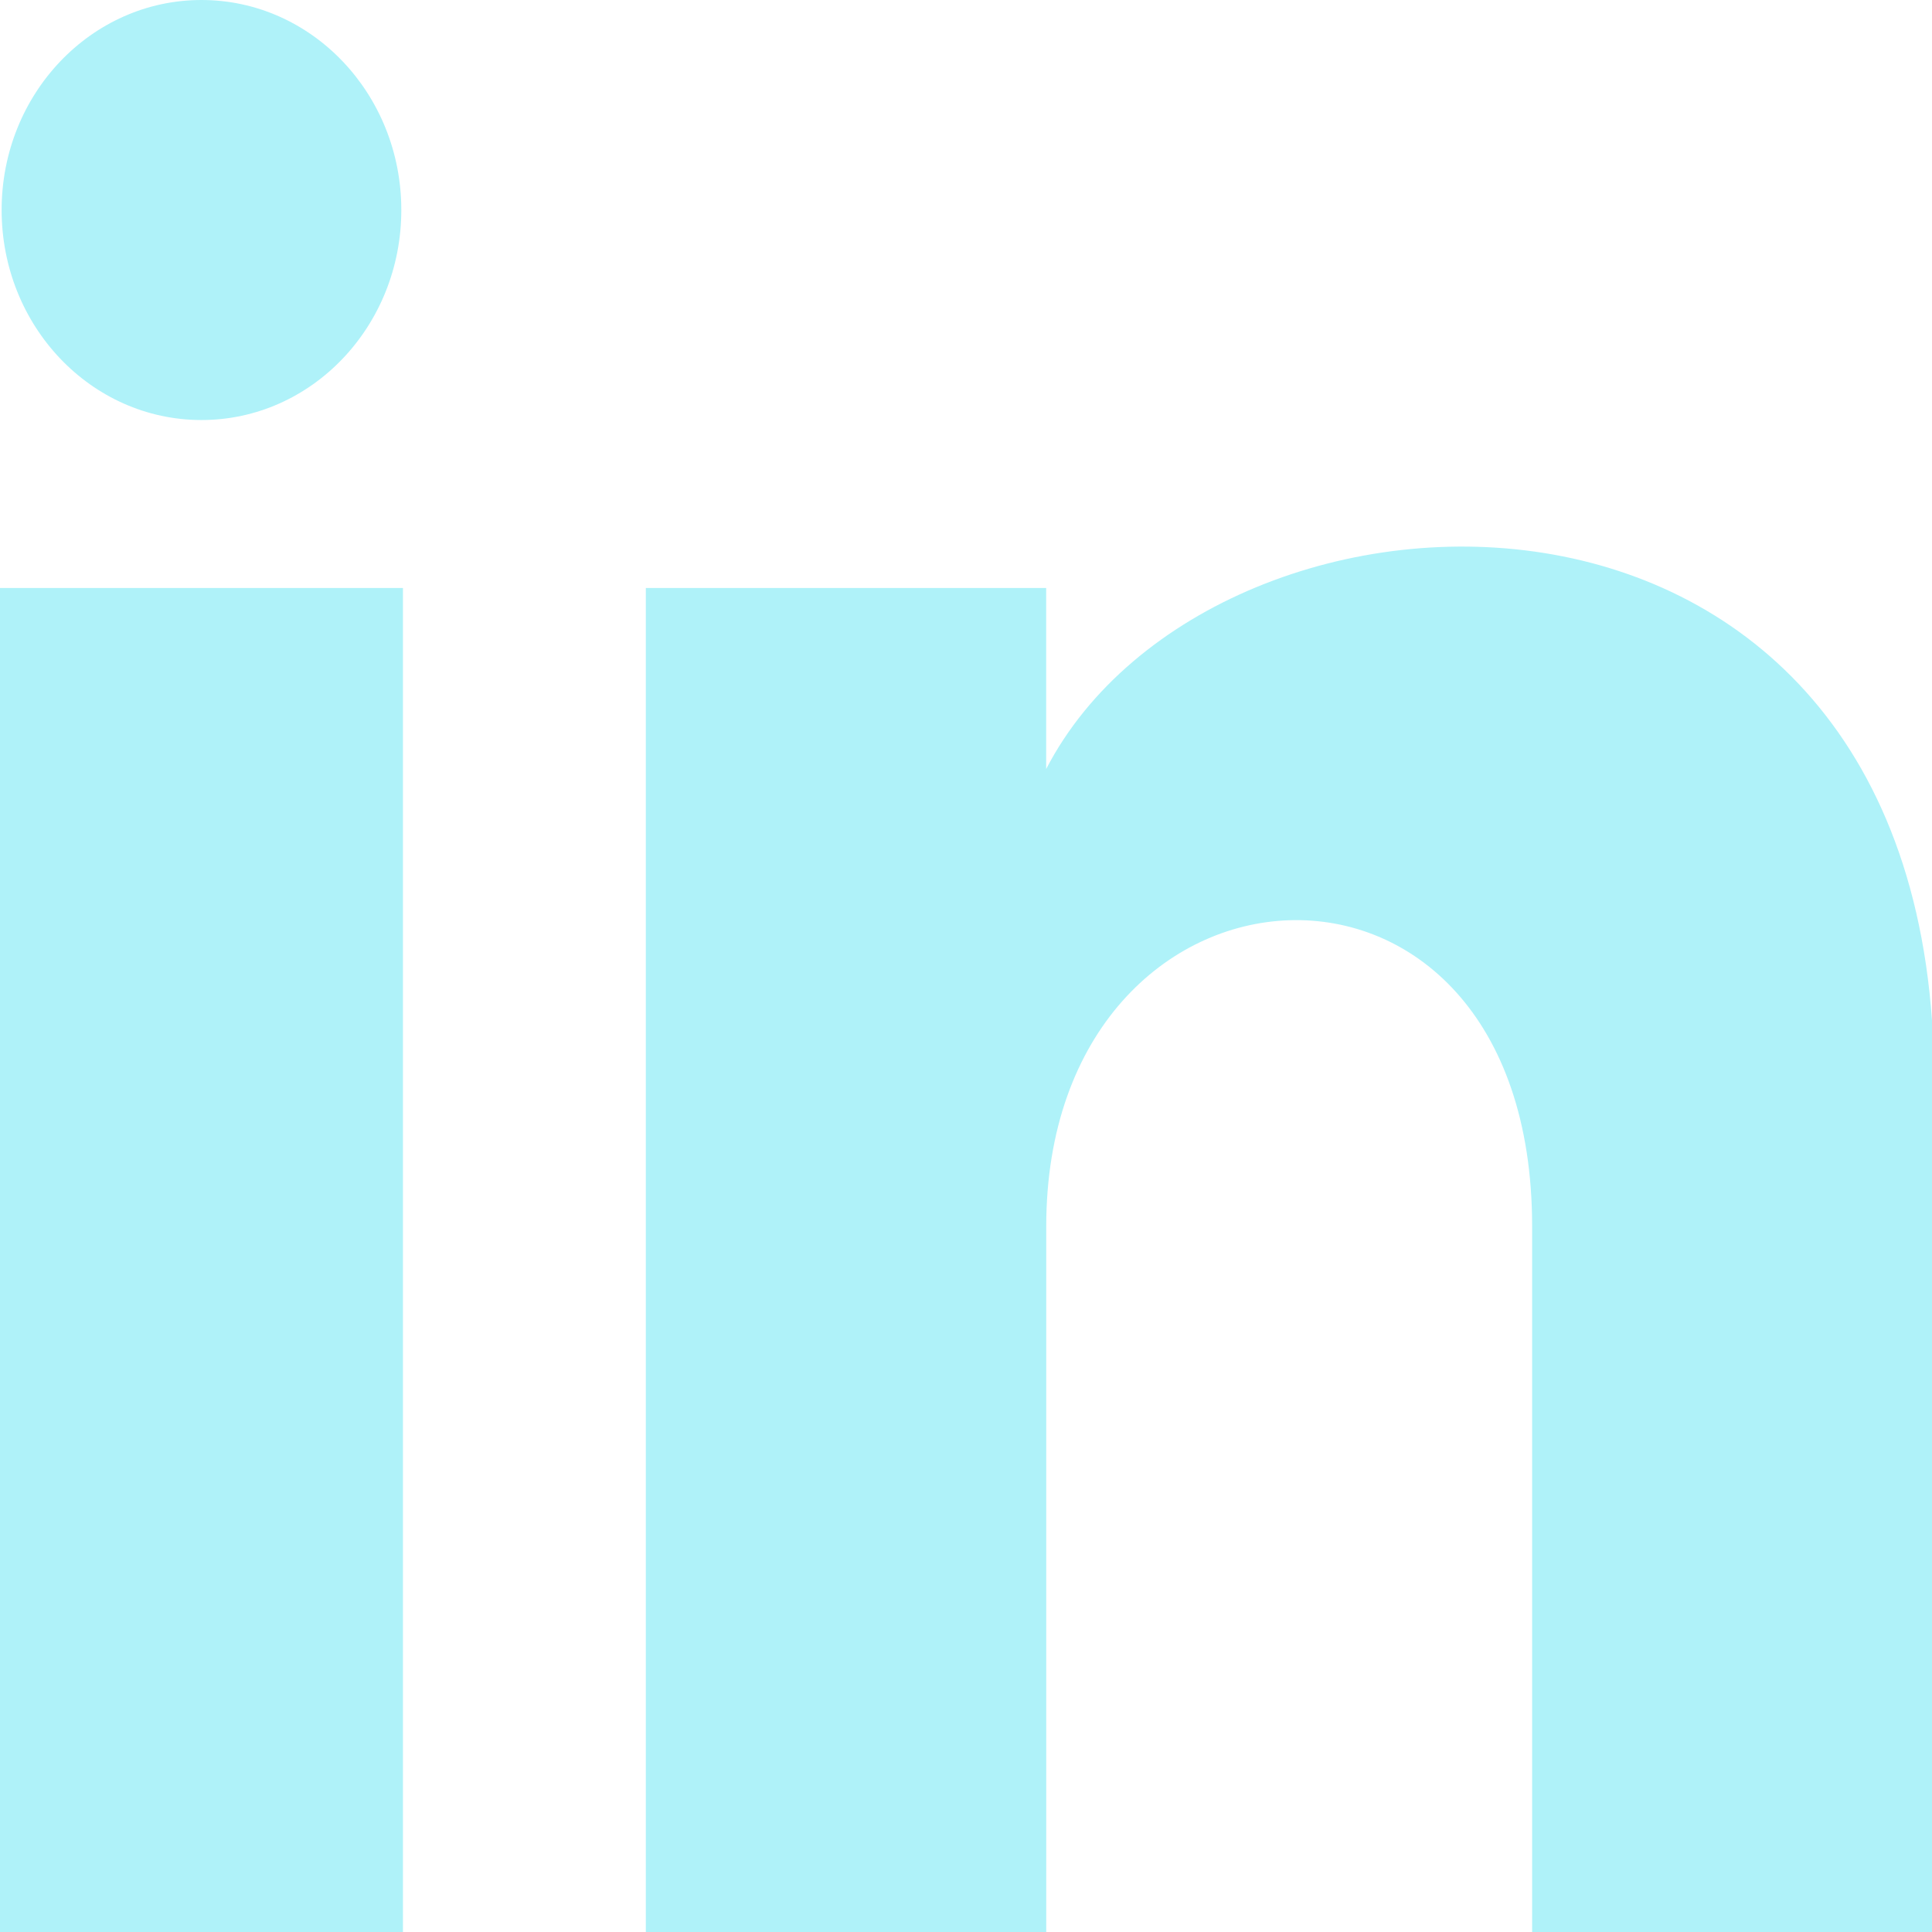 <?xml version="1.0" encoding="UTF-8"?>
<svg width="32px" height="32px" viewBox="0 0 32 32" version="1.1" xmlns="http://www.w3.org/2000/svg" xmlns:xlink="http://www.w3.org/1999/xlink">
    <title>social-icon-linkedin</title>
    <g id="social-icon-linkedin" stroke="none" stroke-width="1" fill="none" fill-rule="evenodd">
        <path d="M6.647,3.478 C6.647,5.4 5.166,6.957 3.337,6.957 C1.508,6.957 0.027,5.4 0.027,3.478 C0.027,1.558 1.508,0 3.337,0 C5.166,0 6.647,1.558 6.647,3.478 Z M6.674,9.739 L0,9.739 L0,32 L6.674,32 L6.674,9.739 Z M17.328,9.739 L10.697,9.739 L10.697,32 L17.329,32 L17.329,20.314 C17.329,13.817 25.377,13.286 25.377,20.314 L25.377,32 L32.035,32 L32.035,17.905 C32.035,6.941 20.126,7.341 17.328,12.737 L17.328,9.739 Z" id="Shape" fill="#AFF2F9" fill-rule="nonzero"></path>
    </g>
</svg>